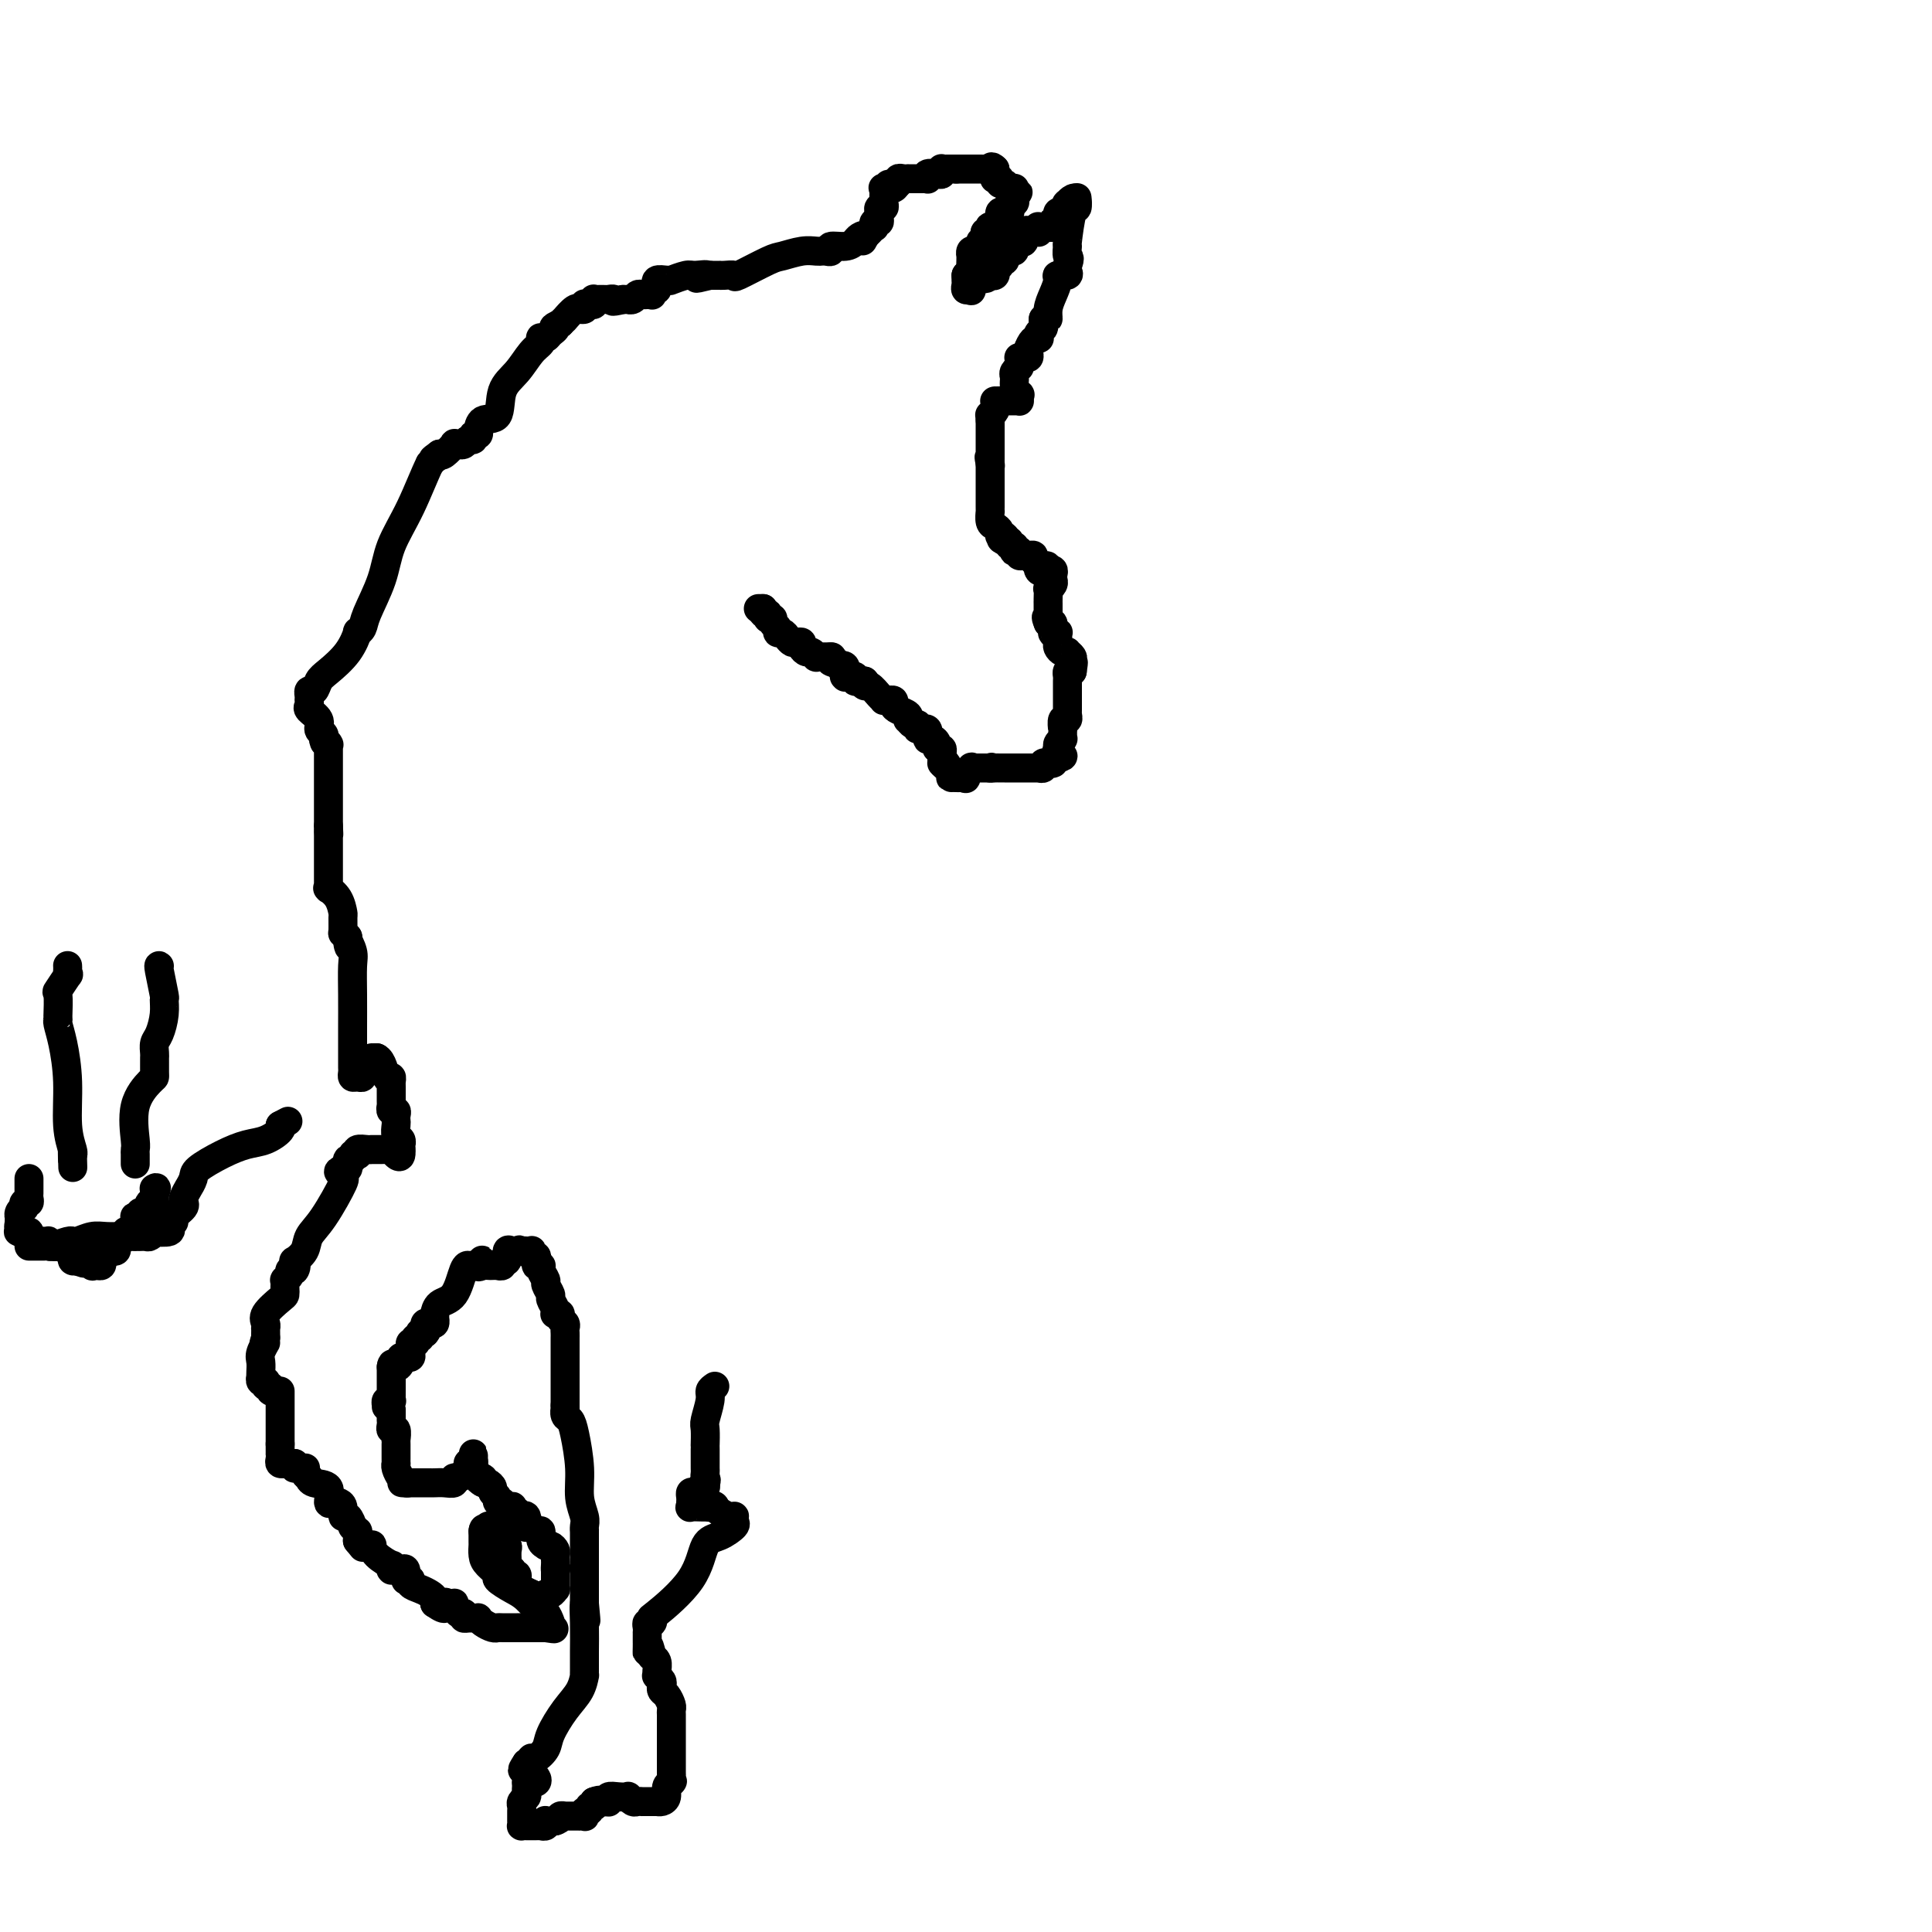 <svg viewBox='0 0 400 400' version='1.1' xmlns='http://www.w3.org/2000/svg' xmlns:xlink='http://www.w3.org/1999/xlink'><g fill='none' stroke='#000000' stroke-width='6' stroke-linecap='round' stroke-linejoin='round'><path d='M157,126c0.000,0.000 1.000,0.000 1,0'/><path d='M158,126c0.094,0.243 -0.172,0.850 0,1c0.172,0.150 0.782,-0.157 1,0c0.218,0.157 0.043,0.777 0,1c-0.043,0.223 0.045,0.048 0,0c-0.045,-0.048 -0.223,0.029 0,0c0.223,-0.029 0.847,-0.166 1,0c0.153,0.166 -0.166,0.636 0,1c0.166,0.364 0.818,0.623 1,1c0.182,0.377 -0.106,0.872 0,1c0.106,0.128 0.607,-0.110 1,0c0.393,0.110 0.679,0.568 1,1c0.321,0.432 0.678,0.838 1,1c0.322,0.162 0.611,0.081 1,0c0.389,-0.081 0.879,-0.162 1,0c0.121,0.162 -0.126,0.565 0,1c0.126,0.435 0.627,0.901 1,1c0.373,0.099 0.620,-0.170 1,0c0.380,0.170 0.894,0.778 1,1c0.106,0.222 -0.195,0.060 0,0c0.195,-0.060 0.887,-0.016 1,0c0.113,0.016 -0.354,0.004 0,0c0.354,-0.004 1.530,-0.001 2,0c0.470,0.001 0.235,0.001 0,0'/><path d='M172,136c2.123,1.789 0.429,1.262 0,1c-0.429,-0.262 0.407,-0.259 1,0c0.593,0.259 0.943,0.773 1,1c0.057,0.227 -0.180,0.166 0,0c0.180,-0.166 0.778,-0.436 1,0c0.222,0.436 0.067,1.580 0,2c-0.067,0.420 -0.047,0.116 0,0c0.047,-0.116 0.120,-0.045 0,0c-0.120,0.045 -0.435,0.065 0,0c0.435,-0.065 1.619,-0.213 2,0c0.381,0.213 -0.042,0.789 0,1c0.042,0.211 0.550,0.057 1,0c0.450,-0.057 0.843,-0.016 1,0c0.157,0.016 0.079,0.008 0,0'/><path d='M179,141c1.050,1.028 0.175,1.099 0,1c-0.175,-0.099 0.349,-0.366 1,0c0.651,0.366 1.427,1.366 2,2c0.573,0.634 0.942,0.901 1,1c0.058,0.099 -0.195,0.029 0,0c0.195,-0.029 0.839,-0.019 1,0c0.161,0.019 -0.160,0.046 0,0c0.160,-0.046 0.799,-0.166 1,0c0.201,0.166 -0.038,0.618 0,1c0.038,0.382 0.353,0.695 1,1c0.647,0.305 1.628,0.602 2,1c0.372,0.398 0.136,0.895 0,1c-0.136,0.105 -0.172,-0.184 0,0c0.172,0.184 0.553,0.842 1,1c0.447,0.158 0.960,-0.183 1,0c0.040,0.183 -0.392,0.889 0,1c0.392,0.111 1.606,-0.373 2,0c0.394,0.373 -0.034,1.602 0,2c0.034,0.398 0.531,-0.034 1,0c0.469,0.034 0.910,0.534 1,1c0.090,0.466 -0.172,0.898 0,1c0.172,0.102 0.777,-0.126 1,0c0.223,0.126 0.064,0.608 0,1c-0.064,0.392 -0.032,0.696 0,1'/><path d='M195,157c2.355,2.597 0.243,1.088 0,1c-0.243,-0.088 1.384,1.244 2,2c0.616,0.756 0.220,0.935 0,1c-0.220,0.065 -0.265,0.017 0,0c0.265,-0.017 0.841,-0.003 1,0c0.159,0.003 -0.097,-0.007 0,0c0.097,0.007 0.548,0.030 1,0c0.452,-0.030 0.905,-0.113 1,0c0.095,0.113 -0.169,0.423 0,0c0.169,-0.423 0.770,-1.577 1,-2c0.230,-0.423 0.089,-0.113 0,0c-0.089,0.113 -0.127,0.030 0,0c0.127,-0.030 0.419,-0.008 1,0c0.581,0.008 1.452,0.002 2,0c0.548,-0.002 0.774,-0.001 1,0'/><path d='M205,159c0.724,-0.309 0.036,-0.083 0,0c-0.036,0.083 0.582,0.022 1,0c0.418,-0.022 0.637,-0.006 1,0c0.363,0.006 0.870,0.002 1,0c0.130,-0.002 -0.117,-0.000 0,0c0.117,0.000 0.599,0.000 1,0c0.401,-0.000 0.721,0.000 1,0c0.279,-0.000 0.519,-0.000 1,0c0.481,0.000 1.205,0.001 2,0c0.795,-0.001 1.662,-0.004 2,0c0.338,0.004 0.147,0.015 0,0c-0.147,-0.015 -0.251,-0.057 0,0c0.251,0.057 0.855,0.211 1,0c0.145,-0.211 -0.171,-0.789 0,-1c0.171,-0.211 0.830,-0.056 1,0c0.170,0.056 -0.148,0.012 0,0c0.148,-0.012 0.761,0.007 1,0c0.239,-0.007 0.103,-0.040 0,0c-0.103,0.040 -0.172,0.154 0,0c0.172,-0.154 0.586,-0.577 1,-1'/><path d='M219,157c2.161,-0.487 0.565,-0.704 0,-1c-0.565,-0.296 -0.099,-0.670 0,-1c0.099,-0.330 -0.170,-0.614 0,-1c0.170,-0.386 0.778,-0.872 1,-1c0.222,-0.128 0.059,0.101 0,0c-0.059,-0.101 -0.012,-0.534 0,-1c0.012,-0.466 -0.011,-0.966 0,-1c0.011,-0.034 0.055,0.398 0,0c-0.055,-0.398 -0.211,-1.626 0,-2c0.211,-0.374 0.789,0.107 1,0c0.211,-0.107 0.057,-0.803 0,-1c-0.057,-0.197 -0.015,0.106 0,0c0.015,-0.106 0.004,-0.620 0,-1c-0.004,-0.380 -0.001,-0.626 0,-1c0.001,-0.374 0.000,-0.878 0,-1c-0.000,-0.122 0.000,0.136 0,0c-0.000,-0.136 -0.001,-0.667 0,-1c0.001,-0.333 0.003,-0.468 0,-1c-0.003,-0.532 -0.011,-1.462 0,-2c0.011,-0.538 0.041,-0.683 0,-1c-0.041,-0.317 -0.155,-0.805 0,-1c0.155,-0.195 0.577,-0.098 1,0'/><path d='M222,139c0.463,-3.024 0.120,-1.585 0,-1c-0.120,0.585 -0.017,0.314 0,0c0.017,-0.314 -0.051,-0.672 0,-1c0.051,-0.328 0.220,-0.627 0,-1c-0.220,-0.373 -0.830,-0.821 -1,-1c-0.170,-0.179 0.098,-0.089 0,0c-0.098,0.089 -0.562,0.178 -1,0c-0.438,-0.178 -0.848,-0.622 -1,-1c-0.152,-0.378 -0.044,-0.690 0,-1c0.044,-0.310 0.026,-0.618 0,-1c-0.026,-0.382 -0.059,-0.838 0,-1c0.059,-0.162 0.212,-0.028 0,0c-0.212,0.028 -0.788,-0.049 -1,0c-0.212,0.049 -0.060,0.223 0,0c0.060,-0.223 0.026,-0.843 0,-1c-0.026,-0.157 -0.046,0.150 0,0c0.046,-0.150 0.156,-0.757 0,-1c-0.156,-0.243 -0.578,-0.121 -1,0'/><path d='M217,129c-0.774,-1.792 -0.207,-1.272 0,-1c0.207,0.272 0.056,0.298 0,0c-0.056,-0.298 -0.015,-0.919 0,-1c0.015,-0.081 0.004,0.377 0,0c-0.004,-0.377 -0.002,-1.589 0,-2c0.002,-0.411 0.004,-0.022 0,0c-0.004,0.022 -0.015,-0.323 0,-1c0.015,-0.677 0.056,-1.687 0,-2c-0.056,-0.313 -0.210,0.070 0,0c0.210,-0.070 0.785,-0.593 1,-1c0.215,-0.407 0.072,-0.697 0,-1c-0.072,-0.303 -0.071,-0.617 0,-1c0.071,-0.383 0.211,-0.834 0,-1c-0.211,-0.166 -0.775,-0.047 -1,0c-0.225,0.047 -0.113,0.024 0,0'/><path d='M217,118c-0.167,-1.719 -0.585,-0.516 -1,0c-0.415,0.516 -0.829,0.345 -1,0c-0.171,-0.345 -0.101,-0.863 0,-1c0.101,-0.137 0.233,0.107 0,0c-0.233,-0.107 -0.832,-0.565 -1,-1c-0.168,-0.435 0.095,-0.848 0,-1c-0.095,-0.152 -0.546,-0.045 -1,0c-0.454,0.045 -0.910,0.026 -1,0c-0.090,-0.026 0.186,-0.058 0,0c-0.186,0.058 -0.833,0.208 -1,0c-0.167,-0.208 0.147,-0.773 0,-1c-0.147,-0.227 -0.756,-0.117 -1,0c-0.244,0.117 -0.122,0.242 0,0c0.122,-0.242 0.243,-0.849 0,-1c-0.243,-0.151 -0.849,0.155 -1,0c-0.151,-0.155 0.152,-0.773 0,-1c-0.152,-0.227 -0.758,-0.065 -1,0c-0.242,0.065 -0.121,0.032 0,0'/><path d='M208,112c-1.409,-0.864 -0.433,-0.025 0,0c0.433,0.025 0.322,-0.766 0,-1c-0.322,-0.234 -0.857,0.087 -1,0c-0.143,-0.087 0.105,-0.583 0,-1c-0.105,-0.417 -0.564,-0.757 -1,-1c-0.436,-0.243 -0.849,-0.391 -1,-1c-0.151,-0.609 -0.041,-1.679 0,-2c0.041,-0.321 0.011,0.108 0,0c-0.011,-0.108 -0.003,-0.754 0,-1c0.003,-0.246 0.001,-0.093 0,0c-0.001,0.093 -0.000,0.127 0,0c0.000,-0.127 0.000,-0.416 0,-1c-0.000,-0.584 -0.000,-1.462 0,-2c0.000,-0.538 0.000,-0.736 0,-1c-0.000,-0.264 -0.000,-0.596 0,-1c0.000,-0.404 0.000,-0.882 0,-1c-0.000,-0.118 -0.000,0.123 0,0c0.000,-0.123 0.000,-0.610 0,-1c-0.000,-0.390 -0.000,-0.683 0,-1c0.000,-0.317 0.000,-0.659 0,-1'/><path d='M205,96c-0.464,-2.488 -0.124,-0.708 0,0c0.124,0.708 0.033,0.343 0,0c-0.033,-0.343 -0.009,-0.666 0,-1c0.009,-0.334 0.002,-0.681 0,-1c-0.002,-0.319 -0.001,-0.610 0,-1c0.001,-0.390 0.000,-0.879 0,-1c-0.000,-0.121 -0.000,0.126 0,0c0.000,-0.126 0.000,-0.625 0,-1c-0.000,-0.375 -0.000,-0.625 0,-1c0.000,-0.375 0.000,-0.874 0,-1c-0.000,-0.126 -0.000,0.120 0,0c0.000,-0.120 0.000,-0.606 0,-1c-0.000,-0.394 -0.000,-0.697 0,-1'/><path d='M205,87c-0.061,-1.570 -0.212,-0.995 0,-1c0.212,-0.005 0.788,-0.590 1,-1c0.212,-0.410 0.059,-0.646 0,-1c-0.059,-0.354 -0.026,-0.827 0,-1c0.026,-0.173 0.044,-0.046 0,0c-0.044,0.046 -0.152,0.012 0,0c0.152,-0.012 0.562,-0.003 1,0c0.438,0.003 0.905,0.001 1,0c0.095,-0.001 -0.181,-0.000 0,0c0.181,0.000 0.819,0.001 1,0c0.181,-0.001 -0.095,-0.003 0,0c0.095,0.003 0.562,0.011 1,0c0.438,-0.011 0.849,-0.041 1,0c0.151,0.041 0.043,0.155 0,0c-0.043,-0.155 -0.022,-0.577 0,-1'/><path d='M211,82c0.702,-0.724 -0.544,-0.036 -1,0c-0.456,0.036 -0.122,-0.582 0,-1c0.122,-0.418 0.032,-0.637 0,-1c-0.032,-0.363 -0.005,-0.872 0,-1c0.005,-0.128 -0.013,0.124 0,0c0.013,-0.124 0.056,-0.624 0,-1c-0.056,-0.376 -0.211,-0.626 0,-1c0.211,-0.374 0.789,-0.871 1,-1c0.211,-0.129 0.056,0.109 0,0c-0.056,-0.109 -0.012,-0.565 0,-1c0.012,-0.435 -0.007,-0.848 0,-1c0.007,-0.152 0.040,-0.044 0,0c-0.040,0.044 -0.154,0.023 0,0c0.154,-0.023 0.577,-0.047 1,0c0.423,0.047 0.845,0.167 1,0c0.155,-0.167 0.044,-0.619 0,-1c-0.044,-0.381 -0.022,-0.690 0,-1'/><path d='M213,72c0.758,-2.013 1.653,-2.045 2,-2c0.347,0.045 0.145,0.166 0,0c-0.145,-0.166 -0.235,-0.619 0,-1c0.235,-0.381 0.795,-0.690 1,-1c0.205,-0.310 0.055,-0.622 0,-1c-0.055,-0.378 -0.016,-0.822 0,-1c0.016,-0.178 0.008,-0.089 0,0'/><path d='M216,66c0.702,-0.844 0.957,0.047 1,0c0.043,-0.047 -0.124,-1.031 0,-2c0.124,-0.969 0.541,-1.923 1,-3c0.459,-1.077 0.960,-2.278 1,-3c0.040,-0.722 -0.381,-0.967 0,-1c0.381,-0.033 1.564,0.145 2,0c0.436,-0.145 0.125,-0.613 0,-1c-0.125,-0.387 -0.062,-0.694 0,-1'/><path d='M221,55c0.770,-2.024 0.196,-1.584 0,-2c-0.196,-0.416 -0.014,-1.689 0,-2c0.014,-0.311 -0.140,0.339 0,-1c0.140,-1.339 0.574,-4.668 1,-6c0.426,-1.332 0.846,-0.666 1,-1c0.154,-0.334 0.044,-1.667 0,-2c-0.044,-0.333 -0.022,0.333 0,1'/><path d='M223,42c-0.144,-1.999 -1.506,-0.497 -2,0c-0.494,0.497 -0.122,-0.012 0,0c0.122,0.012 -0.006,0.543 0,1c0.006,0.457 0.145,0.839 0,1c-0.145,0.161 -0.574,0.099 -1,0c-0.426,-0.099 -0.850,-0.237 -1,0c-0.150,0.237 -0.026,0.847 0,1c0.026,0.153 -0.045,-0.151 0,0c0.045,0.151 0.205,0.759 0,1c-0.205,0.241 -0.776,0.117 -1,0c-0.224,-0.117 -0.102,-0.227 0,0c0.102,0.227 0.185,0.792 0,1c-0.185,0.208 -0.638,0.060 -1,0c-0.362,-0.060 -0.632,-0.030 -1,0c-0.368,0.030 -0.833,0.061 -1,0c-0.167,-0.061 -0.034,-0.212 0,0c0.034,0.212 -0.029,0.788 0,1c0.029,0.212 0.151,0.061 0,0c-0.151,-0.061 -0.576,-0.030 -1,0'/><path d='M214,48c-1.554,0.961 -0.938,0.363 -1,0c-0.062,-0.363 -0.800,-0.490 -1,0c-0.200,0.490 0.139,1.598 0,2c-0.139,0.402 -0.754,0.097 -1,0c-0.246,-0.097 -0.123,0.012 0,0c0.123,-0.012 0.244,-0.147 0,0c-0.244,0.147 -0.854,0.574 -1,1c-0.146,0.426 0.171,0.850 0,1c-0.171,0.150 -0.831,0.025 -1,0c-0.169,-0.025 0.152,0.050 0,0c-0.152,-0.050 -0.777,-0.225 -1,0c-0.223,0.225 -0.045,0.849 0,1c0.045,0.151 -0.044,-0.171 0,0c0.044,0.171 0.222,0.834 0,1c-0.222,0.166 -0.844,-0.167 -1,0c-0.156,0.167 0.155,0.833 0,1c-0.155,0.167 -0.777,-0.166 -1,0c-0.223,0.166 -0.046,0.829 0,1c0.046,0.171 -0.040,-0.150 0,0c0.040,0.150 0.207,0.772 0,1c-0.207,0.228 -0.787,0.061 -1,0c-0.213,-0.061 -0.057,-0.016 0,0c0.057,0.016 0.016,0.005 0,0c-0.016,-0.005 -0.008,-0.002 0,0'/><path d='M205,57c-1.570,1.394 -0.995,0.378 -1,0c-0.005,-0.378 -0.590,-0.117 -1,0c-0.410,0.117 -0.646,0.092 -1,0c-0.354,-0.092 -0.826,-0.249 -1,0c-0.174,0.249 -0.050,0.905 0,1c0.050,0.095 0.028,-0.370 0,0c-0.028,0.370 -0.060,1.575 0,2c0.060,0.425 0.212,0.072 0,0c-0.212,-0.072 -0.789,0.138 -1,0c-0.211,-0.138 -0.057,-0.625 0,-1c0.057,-0.375 0.015,-0.636 0,-1c-0.015,-0.364 -0.004,-0.829 0,-1c0.004,-0.171 0.001,-0.049 0,0c-0.001,0.049 -0.001,0.024 0,0'/><path d='M200,57c0.072,-0.431 0.751,-0.009 1,0c0.249,0.009 0.066,-0.393 0,-1c-0.066,-0.607 -0.015,-1.417 0,-2c0.015,-0.583 -0.006,-0.939 0,-1c0.006,-0.061 0.039,0.172 0,0c-0.039,-0.172 -0.150,-0.749 0,-1c0.150,-0.251 0.562,-0.175 1,0c0.438,0.175 0.901,0.450 1,0c0.099,-0.450 -0.166,-1.623 0,-2c0.166,-0.377 0.762,0.044 1,0c0.238,-0.044 0.117,-0.551 0,-1c-0.117,-0.449 -0.228,-0.838 0,-1c0.228,-0.162 0.797,-0.096 1,0c0.203,0.096 0.039,0.222 0,0c-0.039,-0.222 0.046,-0.793 0,-1c-0.046,-0.207 -0.224,-0.049 0,0c0.224,0.049 0.848,-0.011 1,0c0.152,0.011 -0.170,0.094 0,0c0.170,-0.094 0.830,-0.365 1,-1c0.170,-0.635 -0.152,-1.634 0,-2c0.152,-0.366 0.776,-0.097 1,0c0.224,0.097 0.046,0.023 0,0c-0.046,-0.023 0.039,0.004 0,0c-0.039,-0.004 -0.203,-0.039 0,0c0.203,0.039 0.773,0.151 1,0c0.227,-0.151 0.112,-0.566 0,-1c-0.112,-0.434 -0.223,-0.886 0,-1c0.223,-0.114 0.778,0.110 1,0c0.222,-0.110 0.111,-0.555 0,-1'/><path d='M210,41c1.547,-2.431 0.415,-0.508 0,0c-0.415,0.508 -0.114,-0.399 0,-1c0.114,-0.601 0.042,-0.897 0,-1c-0.042,-0.103 -0.054,-0.012 0,0c0.054,0.012 0.173,-0.053 0,0c-0.173,0.053 -0.639,0.224 -1,0c-0.361,-0.224 -0.619,-0.845 -1,-1c-0.381,-0.155 -0.887,0.155 -1,0c-0.113,-0.155 0.166,-0.777 0,-1c-0.166,-0.223 -0.776,-0.049 -1,0c-0.224,0.049 -0.060,-0.028 0,0c0.060,0.028 0.016,0.161 0,0c-0.016,-0.161 -0.005,-0.618 0,-1c0.005,-0.382 0.002,-0.691 0,-1'/><path d='M206,35c-0.858,-0.928 -1.005,-0.249 -1,0c0.005,0.249 0.160,0.067 0,0c-0.160,-0.067 -0.635,-0.018 -1,0c-0.365,0.018 -0.620,0.005 -1,0c-0.380,-0.005 -0.886,-0.001 -1,0c-0.114,0.001 0.163,0.000 0,0c-0.163,-0.000 -0.765,-0.000 -1,0c-0.235,0.000 -0.105,0.000 0,0c0.105,-0.000 0.183,-0.000 0,0c-0.183,0.000 -0.626,0.000 -1,0c-0.374,-0.000 -0.678,-0.000 -1,0c-0.322,0.000 -0.661,0.000 -1,0'/><path d='M198,35c-1.174,0.000 -0.108,0.000 0,0c0.108,-0.000 -0.742,-0.001 -1,0c-0.258,0.001 0.075,0.004 0,0c-0.075,-0.004 -0.558,-0.015 -1,0c-0.442,0.015 -0.844,0.056 -1,0c-0.156,-0.056 -0.066,-0.207 0,0c0.066,0.207 0.110,0.774 0,1c-0.110,0.226 -0.372,0.113 -1,0c-0.628,-0.113 -1.621,-0.226 -2,0c-0.379,0.226 -0.143,0.793 0,1c0.143,0.207 0.192,0.056 0,0c-0.192,-0.056 -0.625,-0.015 -1,0c-0.375,0.015 -0.692,0.004 -1,0c-0.308,-0.004 -0.608,-0.002 -1,0c-0.392,0.002 -0.875,0.004 -1,0c-0.125,-0.004 0.107,-0.015 0,0c-0.107,0.015 -0.555,0.056 -1,0c-0.445,-0.056 -0.889,-0.207 -1,0c-0.111,0.207 0.111,0.774 0,1c-0.111,0.226 -0.556,0.113 -1,0'/><path d='M185,38c-2.044,0.404 -0.653,-0.085 0,0c0.653,0.085 0.567,0.744 0,1c-0.567,0.256 -1.616,0.110 -2,0c-0.384,-0.110 -0.102,-0.183 0,0c0.102,0.183 0.023,0.622 0,1c-0.023,0.378 0.008,0.693 0,1c-0.008,0.307 -0.055,0.604 0,1c0.055,0.396 0.211,0.890 0,1c-0.211,0.110 -0.789,-0.164 -1,0c-0.211,0.164 -0.056,0.766 0,1c0.056,0.234 0.011,0.100 0,0c-0.011,-0.100 0.011,-0.166 0,0c-0.011,0.166 -0.054,0.565 0,1c0.054,0.435 0.207,0.905 0,1c-0.207,0.095 -0.772,-0.186 -1,0c-0.228,0.186 -0.117,0.838 0,1c0.117,0.162 0.241,-0.167 0,0c-0.241,0.167 -0.848,0.828 -1,1c-0.152,0.172 0.151,-0.146 0,0c-0.151,0.146 -0.758,0.756 -1,1c-0.242,0.244 -0.121,0.122 0,0'/><path d='M179,49c-0.879,1.713 -0.075,0.497 0,0c0.075,-0.497 -0.578,-0.273 -1,0c-0.422,0.273 -0.613,0.595 -1,1c-0.387,0.405 -0.969,0.893 -2,1c-1.031,0.107 -2.510,-0.168 -3,0c-0.490,0.168 0.011,0.777 0,1c-0.011,0.223 -0.532,0.059 -1,0c-0.468,-0.059 -0.881,-0.012 -1,0c-0.119,0.012 0.058,-0.010 0,0c-0.058,0.010 -0.349,0.052 -1,0c-0.651,-0.052 -1.661,-0.200 -3,0c-1.339,0.200 -3.006,0.747 -4,1c-0.994,0.253 -1.314,0.211 -3,1c-1.686,0.789 -4.738,2.407 -6,3c-1.262,0.593 -0.733,0.159 -1,0c-0.267,-0.159 -1.328,-0.043 -2,0c-0.672,0.043 -0.953,0.011 -1,0c-0.047,-0.011 0.141,-0.003 0,0c-0.141,0.003 -0.612,0.001 -1,0c-0.388,-0.001 -0.694,-0.000 -1,0'/><path d='M147,57c-5.075,1.233 -1.762,0.316 -1,0c0.762,-0.316 -1.027,-0.032 -2,0c-0.973,0.032 -1.130,-0.189 -2,0c-0.870,0.189 -2.454,0.787 -3,1c-0.546,0.213 -0.056,0.042 0,0c0.056,-0.042 -0.324,0.045 -1,0c-0.676,-0.045 -1.649,-0.223 -2,0c-0.351,0.223 -0.080,0.848 0,1c0.080,0.152 -0.031,-0.170 0,0c0.031,0.170 0.205,0.830 0,1c-0.205,0.170 -0.790,-0.151 -1,0c-0.210,0.151 -0.045,0.773 0,1c0.045,0.227 -0.029,0.060 0,0c0.029,-0.060 0.163,-0.012 0,0c-0.163,0.012 -0.622,-0.011 -1,0c-0.378,0.011 -0.675,0.055 -1,0c-0.325,-0.055 -0.678,-0.211 -1,0c-0.322,0.211 -0.612,0.789 -1,1c-0.388,0.211 -0.874,0.057 -1,0c-0.126,-0.057 0.107,-0.016 0,0c-0.107,0.016 -0.553,0.008 -1,0'/><path d='M129,62c-3.173,0.773 -2.107,0.207 -2,0c0.107,-0.207 -0.746,-0.055 -1,0c-0.254,0.055 0.089,0.014 0,0c-0.089,-0.014 -0.612,0.000 -1,0c-0.388,-0.000 -0.643,-0.014 -1,0c-0.357,0.014 -0.817,0.056 -1,0c-0.183,-0.056 -0.087,-0.211 0,0c0.087,0.211 0.167,0.788 0,1c-0.167,0.212 -0.580,0.061 -1,0c-0.420,-0.061 -0.849,-0.031 -1,0c-0.151,0.031 -0.026,0.061 0,0c0.026,-0.061 -0.047,-0.215 0,0c0.047,0.215 0.215,0.797 0,1c-0.215,0.203 -0.814,0.026 -1,0c-0.186,-0.026 0.041,0.098 0,0c-0.041,-0.098 -0.351,-0.418 -1,0c-0.649,0.418 -1.637,1.575 -2,2c-0.363,0.425 -0.100,0.117 0,0c0.100,-0.117 0.037,-0.042 0,0c-0.037,0.042 -0.048,0.050 0,0c0.048,-0.050 0.157,-0.157 0,0c-0.157,0.157 -0.578,0.579 -1,1'/><path d='M116,67c-2.189,0.955 -1.161,0.844 -1,1c0.161,0.156 -0.544,0.580 -1,1c-0.456,0.420 -0.663,0.835 -1,1c-0.337,0.165 -0.802,0.081 -1,0c-0.198,-0.081 -0.127,-0.159 0,0c0.127,0.159 0.310,0.555 0,1c-0.310,0.445 -1.113,0.940 -2,2c-0.887,1.060 -1.859,2.684 -3,4c-1.141,1.316 -2.449,2.323 -3,4c-0.551,1.677 -0.343,4.023 -1,5c-0.657,0.977 -2.180,0.586 -3,1c-0.820,0.414 -0.937,1.632 -1,2c-0.063,0.368 -0.073,-0.113 0,0c0.073,0.113 0.227,0.819 0,1c-0.227,0.181 -0.835,-0.162 -1,0c-0.165,0.162 0.115,0.828 0,1c-0.115,0.172 -0.623,-0.149 -1,0c-0.377,0.149 -0.621,0.770 -1,1c-0.379,0.230 -0.893,0.069 -1,0c-0.107,-0.069 0.192,-0.046 0,0c-0.192,0.046 -0.876,0.115 -1,0c-0.124,-0.115 0.313,-0.416 0,0c-0.313,0.416 -1.375,1.547 -2,2c-0.625,0.453 -0.812,0.226 -1,0'/><path d='M91,94c-2.095,1.476 -1.333,1.167 -1,1c0.333,-0.167 0.238,-0.190 0,0c-0.238,0.190 -0.619,0.595 -1,1'/><path d='M89,96c-0.993,1.949 -2.475,5.821 -4,9c-1.525,3.179 -3.092,5.665 -4,8c-0.908,2.335 -1.156,4.517 -2,7c-0.844,2.483 -2.283,5.265 -3,7c-0.717,1.735 -0.713,2.422 -1,3c-0.287,0.578 -0.864,1.046 -1,1c-0.136,-0.046 0.171,-0.607 0,0c-0.171,0.607 -0.820,2.382 -2,4c-1.180,1.618 -2.891,3.079 -4,4c-1.109,0.921 -1.618,1.304 -2,2c-0.382,0.696 -0.638,1.707 -1,2c-0.362,0.293 -0.829,-0.131 -1,0c-0.171,0.131 -0.046,0.819 0,1c0.046,0.181 0.013,-0.144 0,0c-0.013,0.144 -0.006,0.759 0,1c0.006,0.241 0.009,0.109 0,0c-0.009,-0.109 -0.032,-0.194 0,0c0.032,0.194 0.117,0.668 0,1c-0.117,0.332 -0.438,0.523 0,1c0.438,0.477 1.633,1.241 2,2c0.367,0.759 -0.093,1.512 0,2c0.093,0.488 0.741,0.711 1,1c0.259,0.289 0.130,0.645 0,1'/><path d='M67,153c0.403,1.487 -0.088,0.204 0,0c0.088,-0.204 0.756,0.670 1,1c0.244,0.330 0.065,0.117 0,0c-0.065,-0.117 -0.018,-0.136 0,0c0.018,0.136 0.005,0.428 0,1c-0.005,0.572 -0.001,1.423 0,2c0.001,0.577 0.000,0.879 0,1c-0.000,0.121 -0.000,0.059 0,0c0.000,-0.059 0.000,-0.116 0,0c-0.000,0.116 -0.000,0.406 0,1c0.000,0.594 0.000,1.493 0,2c-0.000,0.507 -0.000,0.623 0,1c0.000,0.377 0.000,1.014 0,2c-0.000,0.986 -0.000,2.319 0,3c0.000,0.681 0.000,0.708 0,1c-0.000,0.292 -0.000,0.849 0,1c0.000,0.151 0.000,-0.104 0,0c-0.000,0.104 -0.000,0.566 0,1c0.000,0.434 0.000,0.838 0,1c-0.000,0.162 -0.000,0.081 0,0'/><path d='M68,171c0.155,2.967 0.041,1.383 0,1c-0.041,-0.383 -0.011,0.434 0,1c0.011,0.566 0.003,0.879 0,1c-0.003,0.121 -0.001,0.049 0,0c0.001,-0.049 0.000,-0.077 0,0c-0.000,0.077 -0.000,0.258 0,1c0.000,0.742 0.000,2.044 0,3c-0.000,0.956 0.000,1.566 0,2c-0.000,0.434 -0.000,0.690 0,1c0.000,0.310 0.001,0.672 0,1c-0.001,0.328 -0.002,0.623 0,1c0.002,0.377 0.007,0.838 0,1c-0.007,0.162 -0.026,0.026 0,0c0.026,-0.026 0.098,0.056 0,0c-0.098,-0.056 -0.366,-0.252 0,0c0.366,0.252 1.365,0.953 2,2c0.635,1.047 0.905,2.441 1,3c0.095,0.559 0.015,0.284 0,1c-0.015,0.716 0.034,2.424 0,3c-0.034,0.576 -0.153,0.022 0,0c0.153,-0.022 0.576,0.489 1,1'/><path d='M72,194c0.558,3.692 -0.047,1.423 0,1c0.047,-0.423 0.745,1.000 1,2c0.255,1.000 0.068,1.577 0,3c-0.068,1.423 -0.018,3.690 0,6c0.018,2.310 0.004,4.661 0,7c-0.004,2.339 0.002,4.665 0,6c-0.002,1.335 -0.010,1.679 0,2c0.010,0.321 0.040,0.618 0,1c-0.040,0.382 -0.150,0.850 0,1c0.150,0.150 0.561,-0.016 1,0c0.439,0.016 0.906,0.215 1,0c0.094,-0.215 -0.185,-0.845 0,-1c0.185,-0.155 0.834,0.165 1,0c0.166,-0.165 -0.152,-0.815 0,-1c0.152,-0.185 0.772,0.094 1,0c0.228,-0.094 0.064,-0.561 0,-1c-0.064,-0.439 -0.027,-0.850 0,-1c0.027,-0.150 0.046,-0.040 0,0c-0.046,0.040 -0.156,0.012 0,0c0.156,-0.012 0.578,-0.006 1,0'/><path d='M78,219c1.166,0.459 1.580,3.107 2,4c0.420,0.893 0.845,0.032 1,0c0.155,-0.032 0.042,0.765 0,1c-0.042,0.235 -0.011,-0.092 0,0c0.011,0.092 0.003,0.603 0,1c-0.003,0.397 -0.001,0.680 0,1c0.001,0.320 -0.001,0.678 0,1c0.001,0.322 0.004,0.607 0,1c-0.004,0.393 -0.015,0.893 0,1c0.015,0.107 0.057,-0.178 0,0c-0.057,0.178 -0.211,0.820 0,1c0.211,0.180 0.788,-0.103 1,0c0.212,0.103 0.061,0.591 0,1c-0.061,0.409 -0.030,0.741 0,1c0.030,0.259 0.061,0.447 0,1c-0.061,0.553 -0.212,1.471 0,2c0.212,0.529 0.789,0.667 1,1c0.211,0.333 0.057,0.859 0,1c-0.057,0.141 -0.016,-0.103 0,0c0.016,0.103 0.008,0.551 0,1'/><path d='M83,238c0.327,2.939 -1.356,0.788 -2,0c-0.644,-0.788 -0.250,-0.211 0,0c0.250,0.211 0.355,0.056 0,0c-0.355,-0.056 -1.169,-0.015 -2,0c-0.831,0.015 -1.680,0.003 -2,0c-0.320,-0.003 -0.110,0.003 0,0c0.110,-0.003 0.122,-0.015 0,0c-0.122,0.015 -0.376,0.055 -1,0c-0.624,-0.055 -1.616,-0.207 -2,0c-0.384,0.207 -0.159,0.772 0,1c0.159,0.228 0.253,0.118 0,0c-0.253,-0.118 -0.853,-0.243 -1,0c-0.147,0.243 0.158,0.853 0,1c-0.158,0.147 -0.778,-0.171 -1,0c-0.222,0.171 -0.046,0.830 0,1c0.046,0.170 -0.039,-0.150 0,0c0.039,0.150 0.203,0.771 0,1c-0.203,0.229 -0.772,0.065 -1,0c-0.228,-0.065 -0.114,-0.033 0,0'/><path d='M71,242c-1.842,0.774 -0.448,0.710 0,1c0.448,0.290 -0.050,0.934 0,1c0.050,0.066 0.647,-0.448 0,1c-0.647,1.448 -2.537,4.856 -4,7c-1.463,2.144 -2.497,3.022 -3,4c-0.503,0.978 -0.475,2.056 -1,3c-0.525,0.944 -1.603,1.754 -2,2c-0.397,0.246 -0.113,-0.073 0,0c0.113,0.073 0.057,0.536 0,1'/><path d='M61,262c-1.564,3.030 -0.476,0.606 0,0c0.476,-0.606 0.338,0.607 0,1c-0.338,0.393 -0.875,-0.035 -1,0c-0.125,0.035 0.163,0.534 0,1c-0.163,0.466 -0.775,0.899 -1,1c-0.225,0.101 -0.061,-0.129 0,0c0.061,0.129 0.019,0.619 0,1c-0.019,0.381 -0.015,0.655 0,1c0.015,0.345 0.043,0.762 0,1c-0.043,0.238 -0.155,0.298 -1,1c-0.845,0.702 -2.423,2.047 -3,3c-0.577,0.953 -0.155,1.513 0,2c0.155,0.487 0.041,0.901 0,1c-0.041,0.099 -0.011,-0.118 0,0c0.011,0.118 0.003,0.570 0,1c-0.003,0.430 -0.001,0.837 0,1c0.001,0.163 0.000,0.081 0,0'/><path d='M55,277c-0.868,2.451 -0.036,1.077 0,1c0.036,-0.077 -0.722,1.141 -1,2c-0.278,0.859 -0.075,1.358 0,2c0.075,0.642 0.024,1.426 0,2c-0.024,0.574 -0.021,0.939 0,1c0.021,0.061 0.058,-0.181 0,0c-0.058,0.181 -0.213,0.785 0,1c0.213,0.215 0.793,0.043 1,0c0.207,-0.043 0.040,0.045 0,0c-0.040,-0.045 0.045,-0.222 0,0c-0.045,0.222 -0.222,0.844 0,1c0.222,0.156 0.843,-0.154 1,0c0.157,0.154 -0.150,0.772 0,1c0.150,0.228 0.757,0.065 1,0c0.243,-0.065 0.121,-0.033 0,0'/><path d='M14,200c-0.004,-0.076 -0.009,-0.153 0,0c0.009,0.153 0.031,0.534 0,1c-0.031,0.466 -0.113,1.016 0,1c0.113,-0.016 0.423,-0.598 0,0c-0.423,0.598 -1.577,2.374 -2,3c-0.423,0.626 -0.113,0.101 0,1c0.113,0.899 0.030,3.223 0,4c-0.030,0.777 -0.005,0.007 0,0c0.005,-0.007 -0.009,0.749 0,1c0.009,0.251 0.040,-0.002 0,0c-0.040,0.002 -0.151,0.260 0,1c0.151,0.740 0.562,1.964 1,4c0.438,2.036 0.901,4.886 1,8c0.099,3.114 -0.166,6.492 0,9c0.166,2.508 0.762,4.145 1,5c0.238,0.855 0.119,0.927 0,1'/><path d='M15,239c0.155,5.976 0.042,1.417 0,0c-0.042,-1.417 -0.012,0.310 0,1c0.012,0.690 0.006,0.345 0,0'/><path d='M33,200c-0.115,-0.130 -0.230,-0.260 0,1c0.230,1.260 0.804,3.909 1,5c0.196,1.091 0.014,0.625 0,1c-0.014,0.375 0.140,1.592 0,3c-0.140,1.408 -0.573,3.006 -1,4c-0.427,0.994 -0.846,1.383 -1,2c-0.154,0.617 -0.041,1.461 0,2c0.041,0.539 0.010,0.772 0,1c-0.010,0.228 0.000,0.452 0,1c-0.000,0.548 -0.010,1.422 0,2c0.010,0.578 0.041,0.862 0,1c-0.041,0.138 -0.155,0.131 -1,1c-0.845,0.869 -2.423,2.614 -3,5c-0.577,2.386 -0.155,5.414 0,7c0.155,1.586 0.041,1.731 0,2c-0.041,0.269 -0.011,0.660 0,1c0.011,0.340 0.003,0.627 0,1c-0.003,0.373 -0.001,0.832 0,1c0.001,0.168 0.000,0.045 0,0c-0.000,-0.045 -0.000,-0.013 0,0c0.000,0.013 0.000,0.006 0,0'/><path d='M6,258c0.189,0.001 0.377,0.001 1,0c0.623,-0.001 1.680,-0.004 2,0c0.320,0.004 -0.096,0.015 0,0c0.096,-0.015 0.705,-0.057 1,0c0.295,0.057 0.277,0.212 1,0c0.723,-0.212 2.189,-0.793 3,-1c0.811,-0.207 0.968,-0.041 1,0c0.032,0.041 -0.062,-0.041 0,0c0.062,0.041 0.279,0.207 1,0c0.721,-0.207 1.947,-0.788 3,-1c1.053,-0.212 1.932,-0.057 3,0c1.068,0.057 2.325,0.015 3,0c0.675,-0.015 0.769,-0.004 1,0c0.231,0.004 0.598,0.001 1,0c0.402,-0.001 0.839,-0.000 1,0c0.161,0.000 0.046,0.000 0,0c-0.046,-0.000 -0.023,-0.000 0,0'/><path d='M28,256c3.580,-0.305 1.531,-0.068 1,0c-0.531,0.068 0.458,-0.033 1,0c0.542,0.033 0.639,0.201 1,0c0.361,-0.201 0.987,-0.771 1,-1c0.013,-0.229 -0.586,-0.118 0,0c0.586,0.118 2.358,0.242 3,0c0.642,-0.242 0.156,-0.852 0,-1c-0.156,-0.148 0.018,0.164 0,0c-0.018,-0.164 -0.229,-0.804 0,-1c0.229,-0.196 0.899,0.053 1,0c0.101,-0.053 -0.366,-0.408 0,-1c0.366,-0.592 1.566,-1.420 2,-2c0.434,-0.580 0.101,-0.910 0,-1c-0.101,-0.090 0.029,0.061 0,0c-0.029,-0.061 -0.218,-0.333 0,-1c0.218,-0.667 0.844,-1.729 1,-2c0.156,-0.271 -0.156,0.250 0,0c0.156,-0.250 0.782,-1.270 1,-2c0.218,-0.730 0.027,-1.169 1,-2c0.973,-0.831 3.108,-2.055 5,-3c1.892,-0.945 3.540,-1.612 5,-2c1.460,-0.388 2.731,-0.496 4,-1c1.269,-0.504 2.536,-1.403 3,-2c0.464,-0.597 0.124,-0.892 0,-1c-0.124,-0.108 -0.033,-0.029 0,0c0.033,0.029 0.010,0.008 0,0c-0.010,-0.008 -0.005,-0.004 0,0'/><path d='M58,233c2.833,-1.500 1.417,-0.750 0,0'/><path d='M6,244c-0.000,0.839 -0.000,1.677 0,2c0.000,0.323 0.001,0.129 0,0c-0.001,-0.129 -0.004,-0.193 0,0c0.004,0.193 0.015,0.644 0,1c-0.015,0.356 -0.056,0.616 0,1c0.056,0.384 0.207,0.890 0,1c-0.207,0.110 -0.774,-0.177 -1,0c-0.226,0.177 -0.113,0.817 0,1c0.113,0.183 0.226,-0.092 0,0c-0.226,0.092 -0.793,0.550 -1,1c-0.207,0.450 -0.056,0.890 0,1c0.056,0.110 0.016,-0.112 0,0c-0.016,0.112 -0.008,0.556 0,1'/><path d='M4,253c-0.307,1.558 -0.074,0.953 0,1c0.074,0.047 -0.010,0.748 0,1c0.010,0.252 0.114,0.057 0,0c-0.114,-0.057 -0.447,0.023 0,0c0.447,-0.023 1.674,-0.150 2,0c0.326,0.150 -0.248,0.576 0,1c0.248,0.424 1.320,0.845 2,1c0.680,0.155 0.970,0.045 1,0c0.030,-0.045 -0.199,-0.026 0,0c0.199,0.026 0.827,0.059 1,0c0.173,-0.059 -0.109,-0.208 0,0c0.109,0.208 0.607,0.774 1,1c0.393,0.226 0.680,0.112 1,0c0.320,-0.112 0.675,-0.223 1,0c0.325,0.223 0.622,0.782 1,1c0.378,0.218 0.836,0.097 1,0c0.164,-0.097 0.034,-0.170 0,0c-0.034,0.170 0.029,0.584 0,1c-0.029,0.416 -0.151,0.833 0,1c0.151,0.167 0.576,0.083 1,0'/><path d='M16,261c2.250,1.177 1.874,0.119 2,0c0.126,-0.119 0.756,0.701 1,1c0.244,0.299 0.104,0.077 0,0c-0.104,-0.077 -0.173,-0.011 0,0c0.173,0.011 0.586,-0.035 1,0c0.414,0.035 0.828,0.149 1,0c0.172,-0.149 0.102,-0.562 0,-1c-0.102,-0.438 -0.237,-0.902 0,-1c0.237,-0.098 0.847,0.170 1,0c0.153,-0.170 -0.152,-0.777 0,-1c0.152,-0.223 0.759,-0.062 1,0c0.241,0.062 0.116,0.027 0,0c-0.116,-0.027 -0.223,-0.045 0,0c0.223,0.045 0.777,0.151 1,0c0.223,-0.151 0.116,-0.561 0,-1c-0.116,-0.439 -0.242,-0.906 0,-1c0.242,-0.094 0.852,0.185 1,0c0.148,-0.185 -0.167,-0.833 0,-1c0.167,-0.167 0.814,0.147 1,0c0.186,-0.147 -0.090,-0.756 0,-1c0.090,-0.244 0.545,-0.122 1,0'/><path d='M27,255c1.641,-0.925 0.244,-0.238 0,0c-0.244,0.238 0.667,0.026 1,0c0.333,-0.026 0.090,0.133 0,0c-0.090,-0.133 -0.025,-0.558 0,-1c0.025,-0.442 0.011,-0.902 0,-1c-0.011,-0.098 -0.018,0.166 0,0c0.018,-0.166 0.060,-0.760 0,-1c-0.060,-0.240 -0.224,-0.124 0,0c0.224,0.124 0.834,0.257 1,0c0.166,-0.257 -0.113,-0.905 0,-1c0.113,-0.095 0.619,0.364 1,0c0.381,-0.364 0.638,-1.551 1,-2c0.362,-0.449 0.829,-0.162 1,0c0.171,0.162 0.046,0.197 0,0c-0.046,-0.197 -0.013,-0.628 0,-1c0.013,-0.372 0.007,-0.686 0,-1'/><path d='M32,247c0.774,-1.464 0.208,-1.125 0,-1c-0.208,0.125 -0.060,0.036 0,0c0.060,-0.036 0.030,-0.018 0,0'/><path d='M58,288c0.000,0.303 0.000,0.606 0,1c0.000,0.394 0.000,0.879 0,1c0.000,0.121 0.000,-0.122 0,0c-0.000,0.122 -0.000,0.608 0,1c0.000,0.392 0.000,0.691 0,1c0.000,0.309 0.000,0.629 0,1c-0.000,0.371 0.000,0.792 0,1c0.000,0.208 0.000,0.202 0,0c0.000,-0.202 -0.000,-0.601 0,0c0.000,0.601 0.000,2.200 0,3c-0.000,0.800 0.000,0.800 0,1c0.000,0.200 0.000,0.600 0,1'/><path d='M58,299c0.000,1.658 0.000,0.303 0,0c-0.000,-0.303 -0.001,0.444 0,1c0.001,0.556 0.004,0.919 0,1c-0.004,0.081 -0.016,-0.122 0,0c0.016,0.122 0.060,0.569 0,1c-0.060,0.431 -0.222,0.848 0,1c0.222,0.152 0.830,0.041 1,0c0.170,-0.041 -0.098,-0.011 0,0c0.098,0.011 0.562,0.003 1,0c0.438,-0.003 0.849,-0.001 1,0c0.151,0.001 0.043,0.000 0,0c-0.043,-0.000 -0.022,-0.000 0,0'/><path d='M61,303c0.344,0.842 -0.296,0.948 0,1c0.296,0.052 1.529,0.052 2,0c0.471,-0.052 0.179,-0.154 0,0c-0.179,0.154 -0.247,0.564 0,1c0.247,0.436 0.808,0.899 1,1c0.192,0.101 0.016,-0.159 0,0c-0.016,0.159 0.128,0.736 1,1c0.872,0.264 2.472,0.216 3,1c0.528,0.784 -0.017,2.400 0,3c0.017,0.600 0.596,0.183 1,0c0.404,-0.183 0.634,-0.132 1,0c0.366,0.132 0.868,0.346 1,1c0.132,0.654 -0.104,1.748 0,2c0.104,0.252 0.550,-0.340 1,0c0.450,0.340 0.905,1.611 1,2c0.095,0.389 -0.171,-0.103 0,0c0.171,0.103 0.778,0.801 1,1c0.222,0.199 0.060,-0.100 0,0c-0.060,0.100 -0.017,0.600 0,1c0.017,0.400 0.009,0.700 0,1'/><path d='M74,319c2.193,2.703 1.177,1.462 1,1c-0.177,-0.462 0.486,-0.144 1,0c0.514,0.144 0.880,0.115 1,0c0.120,-0.115 -0.006,-0.314 0,0c0.006,0.314 0.146,1.142 1,2c0.854,0.858 2.424,1.747 3,2c0.576,0.253 0.157,-0.128 0,0c-0.157,0.128 -0.053,0.767 0,1c0.053,0.233 0.057,0.060 0,0c-0.057,-0.060 -0.173,-0.009 0,0c0.173,0.009 0.635,-0.026 1,0c0.365,0.026 0.633,0.112 1,0c0.367,-0.112 0.835,-0.423 1,0c0.165,0.423 0.029,1.580 0,2c-0.029,0.420 0.051,0.101 0,0c-0.051,-0.101 -0.231,0.014 0,0c0.231,-0.014 0.875,-0.159 1,0c0.125,0.159 -0.268,0.621 0,1c0.268,0.379 1.196,0.676 2,1c0.804,0.324 1.484,0.674 2,1c0.516,0.326 0.870,0.626 1,1c0.130,0.374 0.037,0.821 0,1c-0.037,0.179 -0.019,0.089 0,0'/><path d='M90,332c2.883,2.012 2.092,0.542 2,0c-0.092,-0.542 0.515,-0.156 1,0c0.485,0.156 0.848,0.080 1,0c0.152,-0.080 0.093,-0.165 0,0c-0.093,0.165 -0.218,0.580 0,1c0.218,0.420 0.780,0.844 1,1c0.220,0.156 0.098,0.042 0,0c-0.098,-0.042 -0.171,-0.012 0,0c0.171,0.012 0.585,0.006 1,0'/><path d='M96,334c0.864,0.536 0.025,0.876 0,1c-0.025,0.124 0.763,0.033 1,0c0.237,-0.033 -0.078,-0.006 0,0c0.078,0.006 0.549,-0.009 1,0c0.451,0.009 0.881,0.041 1,0c0.119,-0.041 -0.072,-0.155 0,0c0.072,0.155 0.408,0.577 1,1c0.592,0.423 1.441,0.845 2,1c0.559,0.155 0.827,0.041 1,0c0.173,-0.041 0.249,-0.011 1,0c0.751,0.011 2.176,0.003 3,0c0.824,-0.003 1.048,-0.001 1,0c-0.048,0.001 -0.368,0.000 0,0c0.368,-0.000 1.423,-0.000 2,0c0.577,0.000 0.677,0.000 1,0c0.323,-0.000 0.870,-0.000 1,0c0.130,0.000 -0.157,0.000 0,0c0.157,-0.000 0.759,-0.000 1,0c0.241,0.000 0.120,0.000 0,0'/><path d='M113,337c2.860,0.457 1.511,0.101 1,0c-0.511,-0.101 -0.185,0.054 0,0c0.185,-0.054 0.227,-0.318 0,-1c-0.227,-0.682 -0.724,-1.783 -1,-2c-0.276,-0.217 -0.331,0.451 -1,0c-0.669,-0.451 -1.951,-2.022 -3,-3c-1.049,-0.978 -1.864,-1.364 -3,-2c-1.136,-0.636 -2.591,-1.523 -3,-2c-0.409,-0.477 0.230,-0.544 0,-1c-0.230,-0.456 -1.330,-1.302 -2,-2c-0.670,-0.698 -0.912,-1.248 -1,-2c-0.088,-0.752 -0.024,-1.707 0,-2c0.024,-0.293 0.006,0.076 0,0c-0.006,-0.076 -0.002,-0.597 0,-1c0.002,-0.403 0.000,-0.686 0,-1c-0.000,-0.314 -0.000,-0.657 0,-1'/><path d='M100,317c0.069,-1.099 0.740,-0.347 1,0c0.260,0.347 0.108,0.288 0,0c-0.108,-0.288 -0.174,-0.805 0,-1c0.174,-0.195 0.586,-0.067 1,0c0.414,0.067 0.829,0.074 1,0c0.171,-0.074 0.097,-0.227 0,0c-0.097,0.227 -0.218,0.835 0,1c0.218,0.165 0.777,-0.111 1,0c0.223,0.111 0.112,0.611 0,1c-0.112,0.389 -0.226,0.667 0,1c0.226,0.333 0.792,0.720 1,1c0.208,0.280 0.060,0.452 0,1c-0.060,0.548 -0.031,1.471 0,2c0.031,0.529 0.065,0.662 0,1c-0.065,0.338 -0.228,0.879 0,1c0.228,0.121 0.846,-0.179 1,0c0.154,0.179 -0.156,0.835 0,1c0.156,0.165 0.778,-0.162 1,0c0.222,0.162 0.043,0.813 0,1c-0.043,0.187 0.048,-0.090 0,0c-0.048,0.090 -0.237,0.546 0,1c0.237,0.454 0.898,0.905 1,1c0.102,0.095 -0.357,-0.167 0,0c0.357,0.167 1.531,0.762 2,1c0.469,0.238 0.235,0.119 0,0'/><path d='M110,330c1.040,2.393 0.139,1.374 0,1c-0.139,-0.374 0.484,-0.104 1,0c0.516,0.104 0.926,0.043 1,0c0.074,-0.043 -0.187,-0.068 0,0c0.187,0.068 0.821,0.229 1,0c0.179,-0.229 -0.095,-0.849 0,-1c0.095,-0.151 0.561,0.166 1,0c0.439,-0.166 0.850,-0.813 1,-1c0.150,-0.187 0.040,0.088 0,0c-0.040,-0.088 -0.011,-0.539 0,-1c0.011,-0.461 0.003,-0.932 0,-1c-0.003,-0.068 -0.001,0.266 0,0c0.001,-0.266 0.000,-1.133 0,-2'/><path d='M115,325c0.310,-0.880 0.084,-0.081 0,0c-0.084,0.081 -0.025,-0.556 0,-1c0.025,-0.444 0.017,-0.693 0,-1c-0.017,-0.307 -0.042,-0.670 0,-1c0.042,-0.330 0.151,-0.626 0,-1c-0.151,-0.374 -0.561,-0.826 -1,-1c-0.439,-0.174 -0.905,-0.070 -1,0c-0.095,0.070 0.182,0.106 0,0c-0.182,-0.106 -0.823,-0.355 -1,-1c-0.177,-0.645 0.110,-1.688 0,-2c-0.110,-0.312 -0.617,0.105 -1,0c-0.383,-0.105 -0.641,-0.732 -1,-1c-0.359,-0.268 -0.818,-0.176 -1,0c-0.182,0.176 -0.088,0.435 0,0c0.088,-0.435 0.168,-1.566 0,-2c-0.168,-0.434 -0.585,-0.173 -1,0c-0.415,0.173 -0.827,0.256 -1,0c-0.173,-0.256 -0.107,-0.852 0,-1c0.107,-0.148 0.254,0.153 0,0c-0.254,-0.153 -0.909,-0.758 -1,-1c-0.091,-0.242 0.383,-0.120 0,0c-0.383,0.120 -1.623,0.239 -2,0c-0.377,-0.239 0.110,-0.837 0,-1c-0.110,-0.163 -0.817,0.110 -1,0c-0.183,-0.110 0.158,-0.604 0,-1c-0.158,-0.396 -0.816,-0.694 -1,-1c-0.184,-0.306 0.104,-0.621 0,-1c-0.104,-0.379 -0.601,-0.823 -1,-1c-0.399,-0.177 -0.699,-0.089 -1,0'/><path d='M100,307c-1.868,-1.474 -0.539,-0.159 0,0c0.539,0.159 0.288,-0.838 0,-1c-0.288,-0.162 -0.613,0.509 -1,0c-0.387,-0.509 -0.835,-2.199 -1,-3c-0.165,-0.801 -0.048,-0.712 0,-1c0.048,-0.288 0.027,-0.954 0,-1c-0.027,-0.046 -0.060,0.528 0,1c0.060,0.472 0.213,0.844 0,1c-0.213,0.156 -0.792,0.097 -1,0c-0.208,-0.097 -0.044,-0.232 0,0c0.044,0.232 -0.031,0.832 0,1c0.031,0.168 0.167,-0.095 0,0c-0.167,0.095 -0.639,0.547 -1,1c-0.361,0.453 -0.611,0.906 -1,1c-0.389,0.094 -0.916,-0.171 -1,0c-0.084,0.171 0.276,0.778 0,1c-0.276,0.222 -1.188,0.060 -2,0c-0.812,-0.060 -1.523,-0.016 -2,0c-0.477,0.016 -0.720,0.004 -1,0c-0.280,-0.004 -0.595,-0.001 -1,0c-0.405,0.001 -0.899,0.000 -1,0c-0.101,-0.000 0.189,-0.000 0,0c-0.189,0.000 -0.859,0.000 -1,0c-0.141,-0.000 0.245,-0.000 0,0c-0.245,0.000 -1.123,0.000 -2,0'/><path d='M84,307c-1.559,-0.009 -0.456,-0.031 0,0c0.456,0.031 0.266,0.114 0,0c-0.266,-0.114 -0.607,-0.426 -1,-1c-0.393,-0.574 -0.837,-1.412 -1,-2c-0.163,-0.588 -0.044,-0.927 0,-1c0.044,-0.073 0.012,0.121 0,0c-0.012,-0.121 -0.003,-0.558 0,-1c0.003,-0.442 0.001,-0.888 0,-1c-0.001,-0.112 -0.000,0.109 0,0c0.000,-0.109 -0.000,-0.549 0,-1c0.000,-0.451 0.001,-0.913 0,-1c-0.001,-0.087 -0.004,0.202 0,0c0.004,-0.202 0.015,-0.894 0,-1c-0.015,-0.106 -0.057,0.374 0,0c0.057,-0.374 0.211,-1.602 0,-2c-0.211,-0.398 -0.789,0.033 -1,0c-0.211,-0.033 -0.057,-0.530 0,-1c0.057,-0.470 0.015,-0.913 0,-1c-0.015,-0.087 -0.004,0.183 0,0c0.004,-0.183 0.001,-0.818 0,-1c-0.001,-0.182 -0.000,0.091 0,0c0.000,-0.091 0.000,-0.545 0,-1'/><path d='M81,292c-0.695,-2.563 -0.932,-1.471 -1,-1c-0.068,0.471 0.034,0.320 0,0c-0.034,-0.320 -0.205,-0.808 0,-1c0.205,-0.192 0.787,-0.089 1,0c0.213,0.089 0.057,0.164 0,0c-0.057,-0.164 -0.015,-0.569 0,-1c0.015,-0.431 0.004,-0.890 0,-1c-0.004,-0.110 -0.001,0.128 0,0c0.001,-0.128 0.000,-0.623 0,-1c-0.000,-0.377 -0.000,-0.636 0,-1c0.000,-0.364 0.000,-0.832 0,-1c-0.000,-0.168 -0.000,-0.035 0,0c0.000,0.035 0.000,-0.029 0,0c-0.000,0.029 -0.000,0.152 0,0c0.000,-0.152 0.000,-0.579 0,-1c-0.000,-0.421 -0.000,-0.834 0,-1c0.000,-0.166 0.000,-0.083 0,0'/><path d='M81,283c0.162,-1.348 0.565,-0.218 1,0c0.435,0.218 0.900,-0.478 1,-1c0.100,-0.522 -0.166,-0.871 0,-1c0.166,-0.129 0.762,-0.038 1,0c0.238,0.038 0.117,0.021 0,0c-0.117,-0.021 -0.228,-0.048 0,0c0.228,0.048 0.797,0.171 1,0c0.203,-0.171 0.040,-0.634 0,-1c-0.040,-0.366 0.042,-0.633 0,-1c-0.042,-0.367 -0.208,-0.834 0,-1c0.208,-0.166 0.792,-0.029 1,0c0.208,0.029 0.042,-0.048 0,0c-0.042,0.048 0.041,0.223 0,0c-0.041,-0.223 -0.204,-0.844 0,-1c0.204,-0.156 0.776,0.154 1,0c0.224,-0.154 0.099,-0.772 0,-1c-0.099,-0.228 -0.171,-0.065 0,0c0.171,0.065 0.586,0.033 1,0'/><path d='M88,276c1.080,-1.325 0.279,-1.139 0,-1c-0.279,0.139 -0.036,0.229 0,0c0.036,-0.229 -0.134,-0.778 0,-1c0.134,-0.222 0.572,-0.116 1,0c0.428,0.116 0.846,0.243 1,0c0.154,-0.243 0.042,-0.857 0,-1c-0.042,-0.143 -0.016,0.183 0,0c0.016,-0.183 0.021,-0.876 0,-1c-0.021,-0.124 -0.069,0.321 0,0c0.069,-0.321 0.253,-1.406 1,-2c0.747,-0.594 2.056,-0.695 3,-2c0.944,-1.305 1.524,-3.814 2,-5c0.476,-1.186 0.849,-1.050 1,-1c0.151,0.050 0.082,0.013 0,0c-0.082,-0.013 -0.176,-0.004 0,0c0.176,0.004 0.622,0.001 1,0c0.378,-0.001 0.689,-0.001 1,0'/><path d='M99,262c1.654,-2.166 0.290,-0.580 0,0c-0.290,0.580 0.496,0.155 1,0c0.504,-0.155 0.728,-0.040 1,0c0.272,0.040 0.594,0.007 1,0c0.406,-0.007 0.897,0.014 1,0c0.103,-0.014 -0.184,-0.064 0,0c0.184,0.064 0.837,0.241 1,0c0.163,-0.241 -0.163,-0.902 0,-1c0.163,-0.098 0.817,0.365 1,0c0.183,-0.365 -0.105,-1.560 0,-2c0.105,-0.440 0.601,-0.126 1,0c0.399,0.126 0.699,0.063 1,0'/><path d='M107,259c1.189,-0.464 0.161,-0.126 0,0c-0.161,0.126 0.544,0.038 1,0c0.456,-0.038 0.662,-0.025 1,0c0.338,0.025 0.809,0.062 1,0c0.191,-0.062 0.103,-0.223 0,0c-0.103,0.223 -0.220,0.829 0,1c0.220,0.171 0.777,-0.094 1,0c0.223,0.094 0.111,0.547 0,1'/><path d='M111,261c0.553,0.544 -0.063,0.904 0,1c0.063,0.096 0.806,-0.072 1,0c0.194,0.072 -0.159,0.386 0,1c0.159,0.614 0.831,1.530 1,2c0.169,0.470 -0.165,0.494 0,1c0.165,0.506 0.828,1.495 1,2c0.172,0.505 -0.146,0.527 0,1c0.146,0.473 0.756,1.398 1,2c0.244,0.602 0.122,0.882 0,1c-0.122,0.118 -0.243,0.073 0,0c0.243,-0.073 0.850,-0.175 1,0c0.150,0.175 -0.156,0.625 0,1c0.156,0.375 0.774,0.674 1,1c0.226,0.326 0.061,0.680 0,1c-0.061,0.320 -0.016,0.607 0,1c0.016,0.393 0.004,0.892 0,1c-0.004,0.108 -0.001,-0.177 0,0c0.001,0.177 0.000,0.815 0,1c-0.000,0.185 -0.000,-0.083 0,0c0.000,0.083 0.000,0.519 0,1c-0.000,0.481 -0.000,1.008 0,2c0.000,0.992 0.000,2.448 0,4c-0.000,1.552 -0.000,3.199 0,4c0.000,0.801 0.000,0.754 0,1c-0.000,0.246 -0.000,0.785 0,1c0.000,0.215 0.000,0.108 0,0'/><path d='M117,291c0.013,2.806 0.046,1.319 0,1c-0.046,-0.319 -0.171,0.528 0,1c0.171,0.472 0.638,0.567 1,1c0.362,0.433 0.619,1.204 1,3c0.381,1.796 0.887,4.615 1,7c0.113,2.385 -0.166,4.334 0,6c0.166,1.666 0.776,3.048 1,4c0.224,0.952 0.060,1.476 0,2c-0.060,0.524 -0.016,1.050 0,1c0.016,-0.050 0.004,-0.675 0,0c-0.004,0.675 -0.001,2.649 0,4c0.001,1.351 0.000,2.079 0,3c-0.000,0.921 -0.000,2.036 0,3c0.000,0.964 0.000,1.778 0,2c-0.000,0.222 -0.000,-0.148 0,0c0.000,0.148 0.000,0.813 0,1c-0.000,0.187 -0.000,-0.103 0,0c0.000,0.103 0.000,0.601 0,1c-0.000,0.399 -0.000,0.700 0,1'/><path d='M121,332c0.619,6.472 0.166,2.154 0,1c-0.166,-1.154 -0.045,0.858 0,3c0.045,2.142 0.012,4.414 0,6c-0.012,1.586 -0.005,2.486 0,3c0.005,0.514 0.007,0.642 0,1c-0.007,0.358 -0.023,0.946 0,1c0.023,0.054 0.085,-0.425 0,0c-0.085,0.425 -0.316,1.754 -1,3c-0.684,1.246 -1.819,2.410 -3,4c-1.181,1.590 -2.408,3.607 -3,5c-0.592,1.393 -0.550,2.163 -1,3c-0.450,0.837 -1.391,1.741 -2,2c-0.609,0.259 -0.885,-0.126 -1,0c-0.115,0.126 -0.069,0.765 0,1c0.069,0.235 0.163,0.067 0,0c-0.163,-0.067 -0.581,-0.034 -1,0'/><path d='M109,365c-1.684,2.487 -0.395,1.205 0,1c0.395,-0.205 -0.103,0.667 0,1c0.103,0.333 0.808,0.128 1,0c0.192,-0.128 -0.130,-0.178 0,0c0.130,0.178 0.712,0.584 1,1c0.288,0.416 0.283,0.844 0,1c-0.283,0.156 -0.846,0.042 -1,0c-0.154,-0.042 0.099,-0.012 0,0c-0.099,0.012 -0.549,0.006 -1,0'/><path d='M109,369c0.004,0.797 0.015,0.791 0,1c-0.015,0.209 -0.057,0.633 0,1c0.057,0.367 0.211,0.677 0,1c-0.211,0.323 -0.789,0.660 -1,1c-0.211,0.340 -0.057,0.682 0,1c0.057,0.318 0.015,0.611 0,1c-0.015,0.389 -0.005,0.875 0,1c0.005,0.125 0.004,-0.110 0,0c-0.004,0.110 -0.011,0.565 0,1c0.011,0.435 0.041,0.849 0,1c-0.041,0.151 -0.152,0.041 0,0c0.152,-0.041 0.567,-0.011 1,0c0.433,0.011 0.886,0.003 1,0c0.114,-0.003 -0.109,0.000 0,0c0.109,-0.000 0.551,-0.004 1,0c0.449,0.004 0.903,0.015 1,0c0.097,-0.015 -0.165,-0.057 0,0c0.165,0.057 0.755,0.211 1,0c0.245,-0.211 0.143,-0.788 0,-1c-0.143,-0.212 -0.327,-0.061 0,0c0.327,0.061 1.163,0.030 2,0'/><path d='M115,377c1.250,-0.381 0.874,-0.834 1,-1c0.126,-0.166 0.754,-0.044 1,0c0.246,0.044 0.108,0.012 0,0c-0.108,-0.012 -0.188,-0.003 0,0c0.188,0.003 0.642,0.001 1,0c0.358,-0.001 0.618,0.001 1,0c0.382,-0.001 0.886,-0.004 1,0c0.114,0.004 -0.162,0.016 0,0c0.162,-0.016 0.760,-0.061 1,0c0.240,0.061 0.121,0.228 0,0c-0.121,-0.228 -0.243,-0.849 0,-1c0.243,-0.151 0.850,0.170 1,0c0.150,-0.170 -0.156,-0.829 0,-1c0.156,-0.171 0.773,0.146 1,0c0.227,-0.146 0.065,-0.756 0,-1c-0.065,-0.244 -0.032,-0.122 0,0'/><path d='M123,373c1.629,-0.620 1.703,-0.170 2,0c0.297,0.170 0.817,0.060 1,0c0.183,-0.060 0.029,-0.068 0,0c-0.029,0.068 0.068,0.213 0,0c-0.068,-0.213 -0.302,-0.785 0,-1c0.302,-0.215 1.141,-0.072 2,0c0.859,0.072 1.737,0.072 2,0c0.263,-0.072 -0.089,-0.215 0,0c0.089,0.215 0.620,0.790 1,1c0.380,0.210 0.609,0.056 1,0c0.391,-0.056 0.946,-0.015 1,0c0.054,0.015 -0.392,0.004 0,0c0.392,-0.004 1.621,-0.001 2,0c0.379,0.001 -0.092,0.001 0,0c0.092,-0.001 0.747,-0.002 1,0c0.253,0.002 0.106,0.008 0,0c-0.106,-0.008 -0.169,-0.030 0,0c0.169,0.030 0.571,0.111 1,0c0.429,-0.111 0.885,-0.415 1,-1c0.115,-0.585 -0.110,-1.453 0,-2c0.110,-0.547 0.555,-0.774 1,-1'/><path d='M139,369c0.464,-0.566 0.124,0.017 0,0c-0.124,-0.017 -0.033,-0.636 0,-1c0.033,-0.364 0.009,-0.474 0,-1c-0.009,-0.526 -0.002,-1.468 0,-2c0.002,-0.532 0.001,-0.654 0,-1c-0.001,-0.346 -0.000,-0.916 0,-1c0.000,-0.084 0.000,0.318 0,0c-0.000,-0.318 -0.000,-1.356 0,-2c0.000,-0.644 0.000,-0.894 0,-1c-0.000,-0.106 -0.000,-0.070 0,0c0.000,0.070 0.000,0.172 0,0c-0.000,-0.172 -0.000,-0.620 0,-1c0.000,-0.380 0.000,-0.693 0,-1c-0.000,-0.307 -0.000,-0.607 0,-1c0.000,-0.393 0.001,-0.878 0,-1c-0.001,-0.122 -0.003,0.118 0,0c0.003,-0.118 0.011,-0.595 0,-1c-0.011,-0.405 -0.042,-0.739 0,-1c0.042,-0.261 0.156,-0.451 0,-1c-0.156,-0.549 -0.581,-1.457 -1,-2c-0.419,-0.543 -0.830,-0.719 -1,-1c-0.170,-0.281 -0.098,-0.666 0,-1c0.098,-0.334 0.224,-0.618 0,-1c-0.224,-0.382 -0.796,-0.863 -1,-1c-0.204,-0.137 -0.041,0.068 0,0c0.041,-0.068 -0.041,-0.410 0,-1c0.041,-0.590 0.203,-1.428 0,-2c-0.203,-0.572 -0.772,-0.878 -1,-1c-0.228,-0.122 -0.114,-0.061 0,0'/><path d='M135,343c-0.845,-4.205 -0.959,-1.718 -1,-1c-0.041,0.718 -0.011,-0.333 0,-1c0.011,-0.667 0.003,-0.948 0,-1c-0.003,-0.052 -0.001,0.127 0,0c0.001,-0.127 -0.001,-0.560 0,-1c0.001,-0.440 0.004,-0.887 0,-1c-0.004,-0.113 -0.014,0.109 0,0c0.014,-0.109 0.054,-0.550 0,-1c-0.054,-0.450 -0.201,-0.911 0,-1c0.201,-0.089 0.749,0.193 1,0c0.251,-0.193 0.205,-0.863 0,-1c-0.205,-0.137 -0.569,0.258 1,-1c1.569,-1.258 5.072,-4.168 7,-7c1.928,-2.832 2.282,-5.586 3,-7c0.718,-1.414 1.801,-1.489 3,-2c1.199,-0.511 2.516,-1.457 3,-2c0.484,-0.543 0.137,-0.684 0,-1c-0.137,-0.316 -0.064,-0.806 0,-1c0.064,-0.194 0.120,-0.093 0,0c-0.120,0.093 -0.417,0.179 -1,0c-0.583,-0.179 -1.452,-0.623 -2,-1c-0.548,-0.377 -0.774,-0.689 -1,-1'/><path d='M148,312c-0.495,-0.619 0.266,-0.166 0,0c-0.266,0.166 -1.560,0.046 -2,0c-0.440,-0.046 -0.027,-0.016 0,0c0.027,0.016 -0.333,0.018 -1,0c-0.667,-0.018 -1.643,-0.057 -2,0c-0.357,0.057 -0.095,0.209 0,0c0.095,-0.209 0.025,-0.778 0,-1c-0.025,-0.222 -0.004,-0.098 0,0c0.004,0.098 -0.009,0.171 0,0c0.009,-0.171 0.040,-0.586 0,-1c-0.040,-0.414 -0.151,-0.828 0,-1c0.151,-0.172 0.562,-0.102 1,0c0.438,0.102 0.902,0.237 1,0c0.098,-0.237 -0.170,-0.847 0,-1c0.170,-0.153 0.776,0.151 1,0c0.224,-0.151 0.064,-0.757 0,-1c-0.064,-0.243 -0.032,-0.121 0,0'/><path d='M146,307c0.464,-0.644 0.124,-0.754 0,-1c-0.124,-0.246 -0.033,-0.629 0,-1c0.033,-0.371 0.009,-0.731 0,-1c-0.009,-0.269 -0.002,-0.448 0,-1c0.002,-0.552 0.001,-1.479 0,-2c-0.001,-0.521 -0.001,-0.637 0,-1c0.001,-0.363 0.004,-0.972 0,-1c-0.004,-0.028 -0.016,0.525 0,0c0.016,-0.525 0.060,-2.130 0,-3c-0.060,-0.870 -0.222,-1.006 0,-2c0.222,-0.994 0.829,-2.844 1,-4c0.171,-1.156 -0.094,-1.616 0,-2c0.094,-0.384 0.547,-0.692 1,-1'/></g>
</svg>